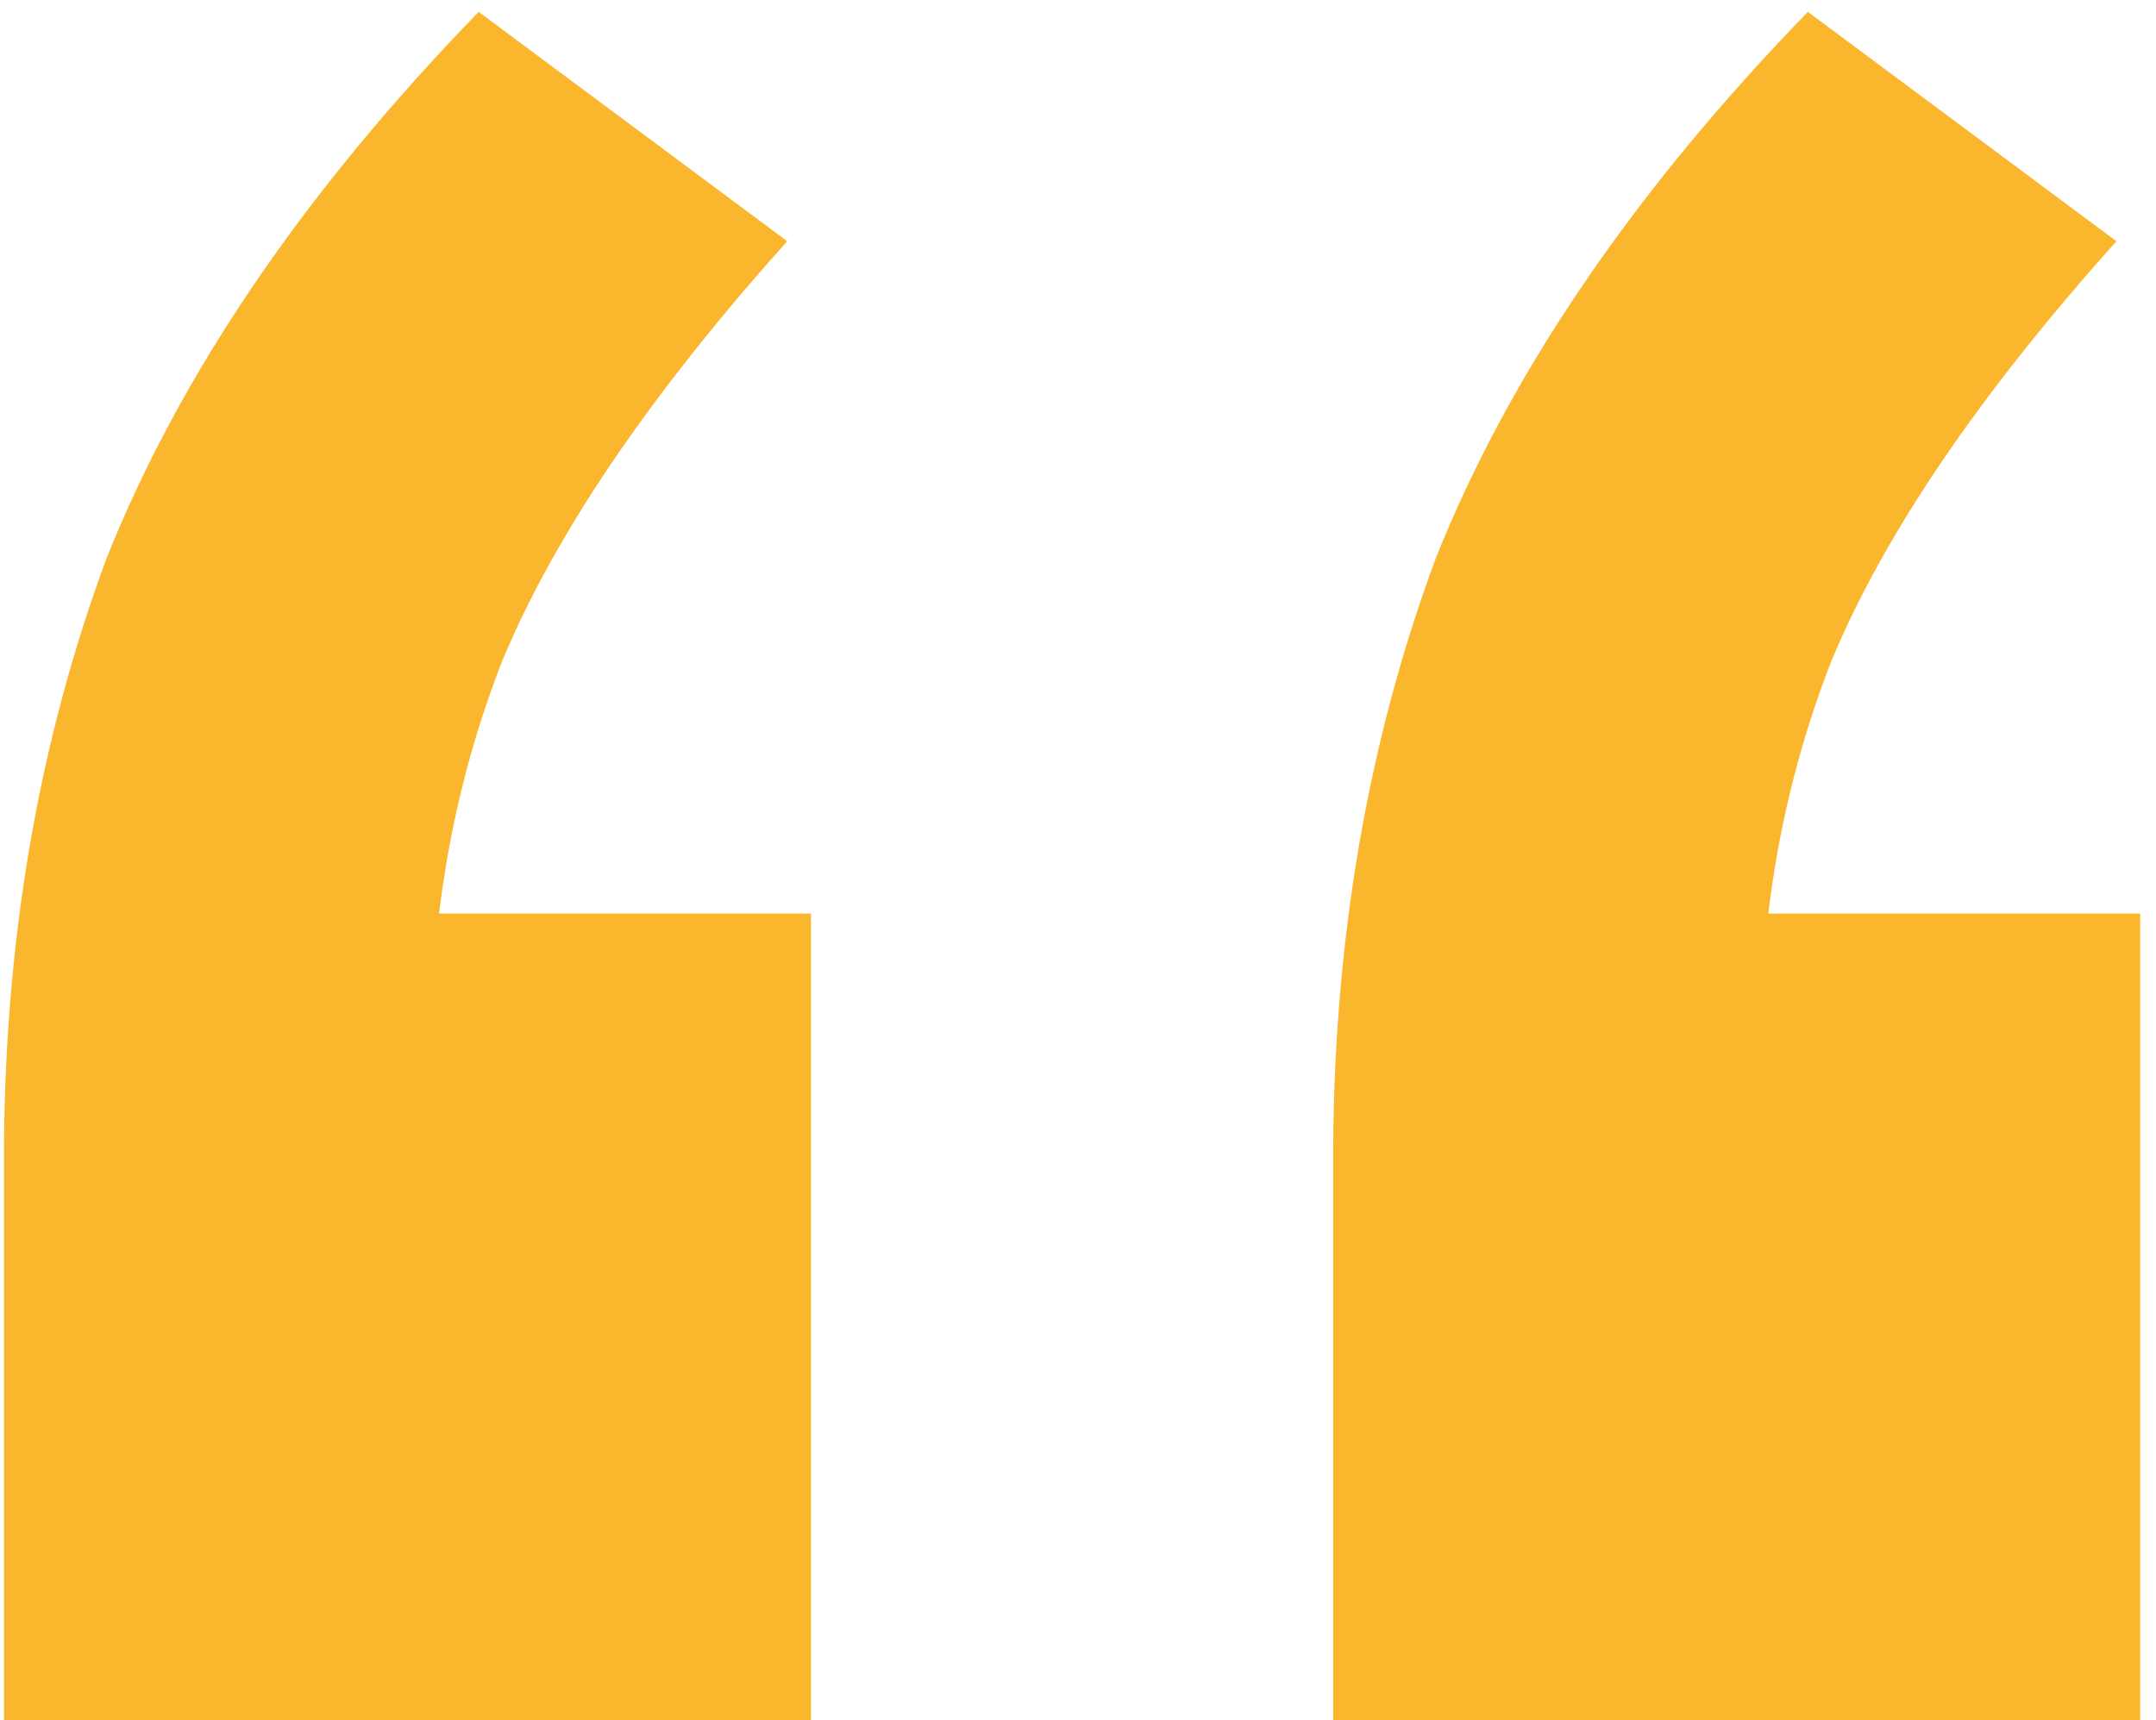 <svg width="109" height="87" viewBox="0 0 109 87" fill="none" xmlns="http://www.w3.org/2000/svg">
<path d="M0.2 87V58.6C0.2 47.667 1.933 37.533 5.4 28.2C9.133 18.867 15.4 9.667 24.2 0.6L39.8 12.2C32.867 19.933 28.067 27 25.4 33.4C23 39.533 21.8 46.067 21.8 53L12.2 46.2H41V87H0.2ZM67.4 87V58.6C67.4 47.667 69.133 37.533 72.6 28.2C76.333 18.867 82.6 9.667 91.4 0.6L107 12.2C100.067 19.933 95.267 27 92.6 33.4C90.2 39.533 89 46.067 89 53L79.4 46.2H108.2V87H67.4Z" fill="#FAB62D"/>
</svg>
